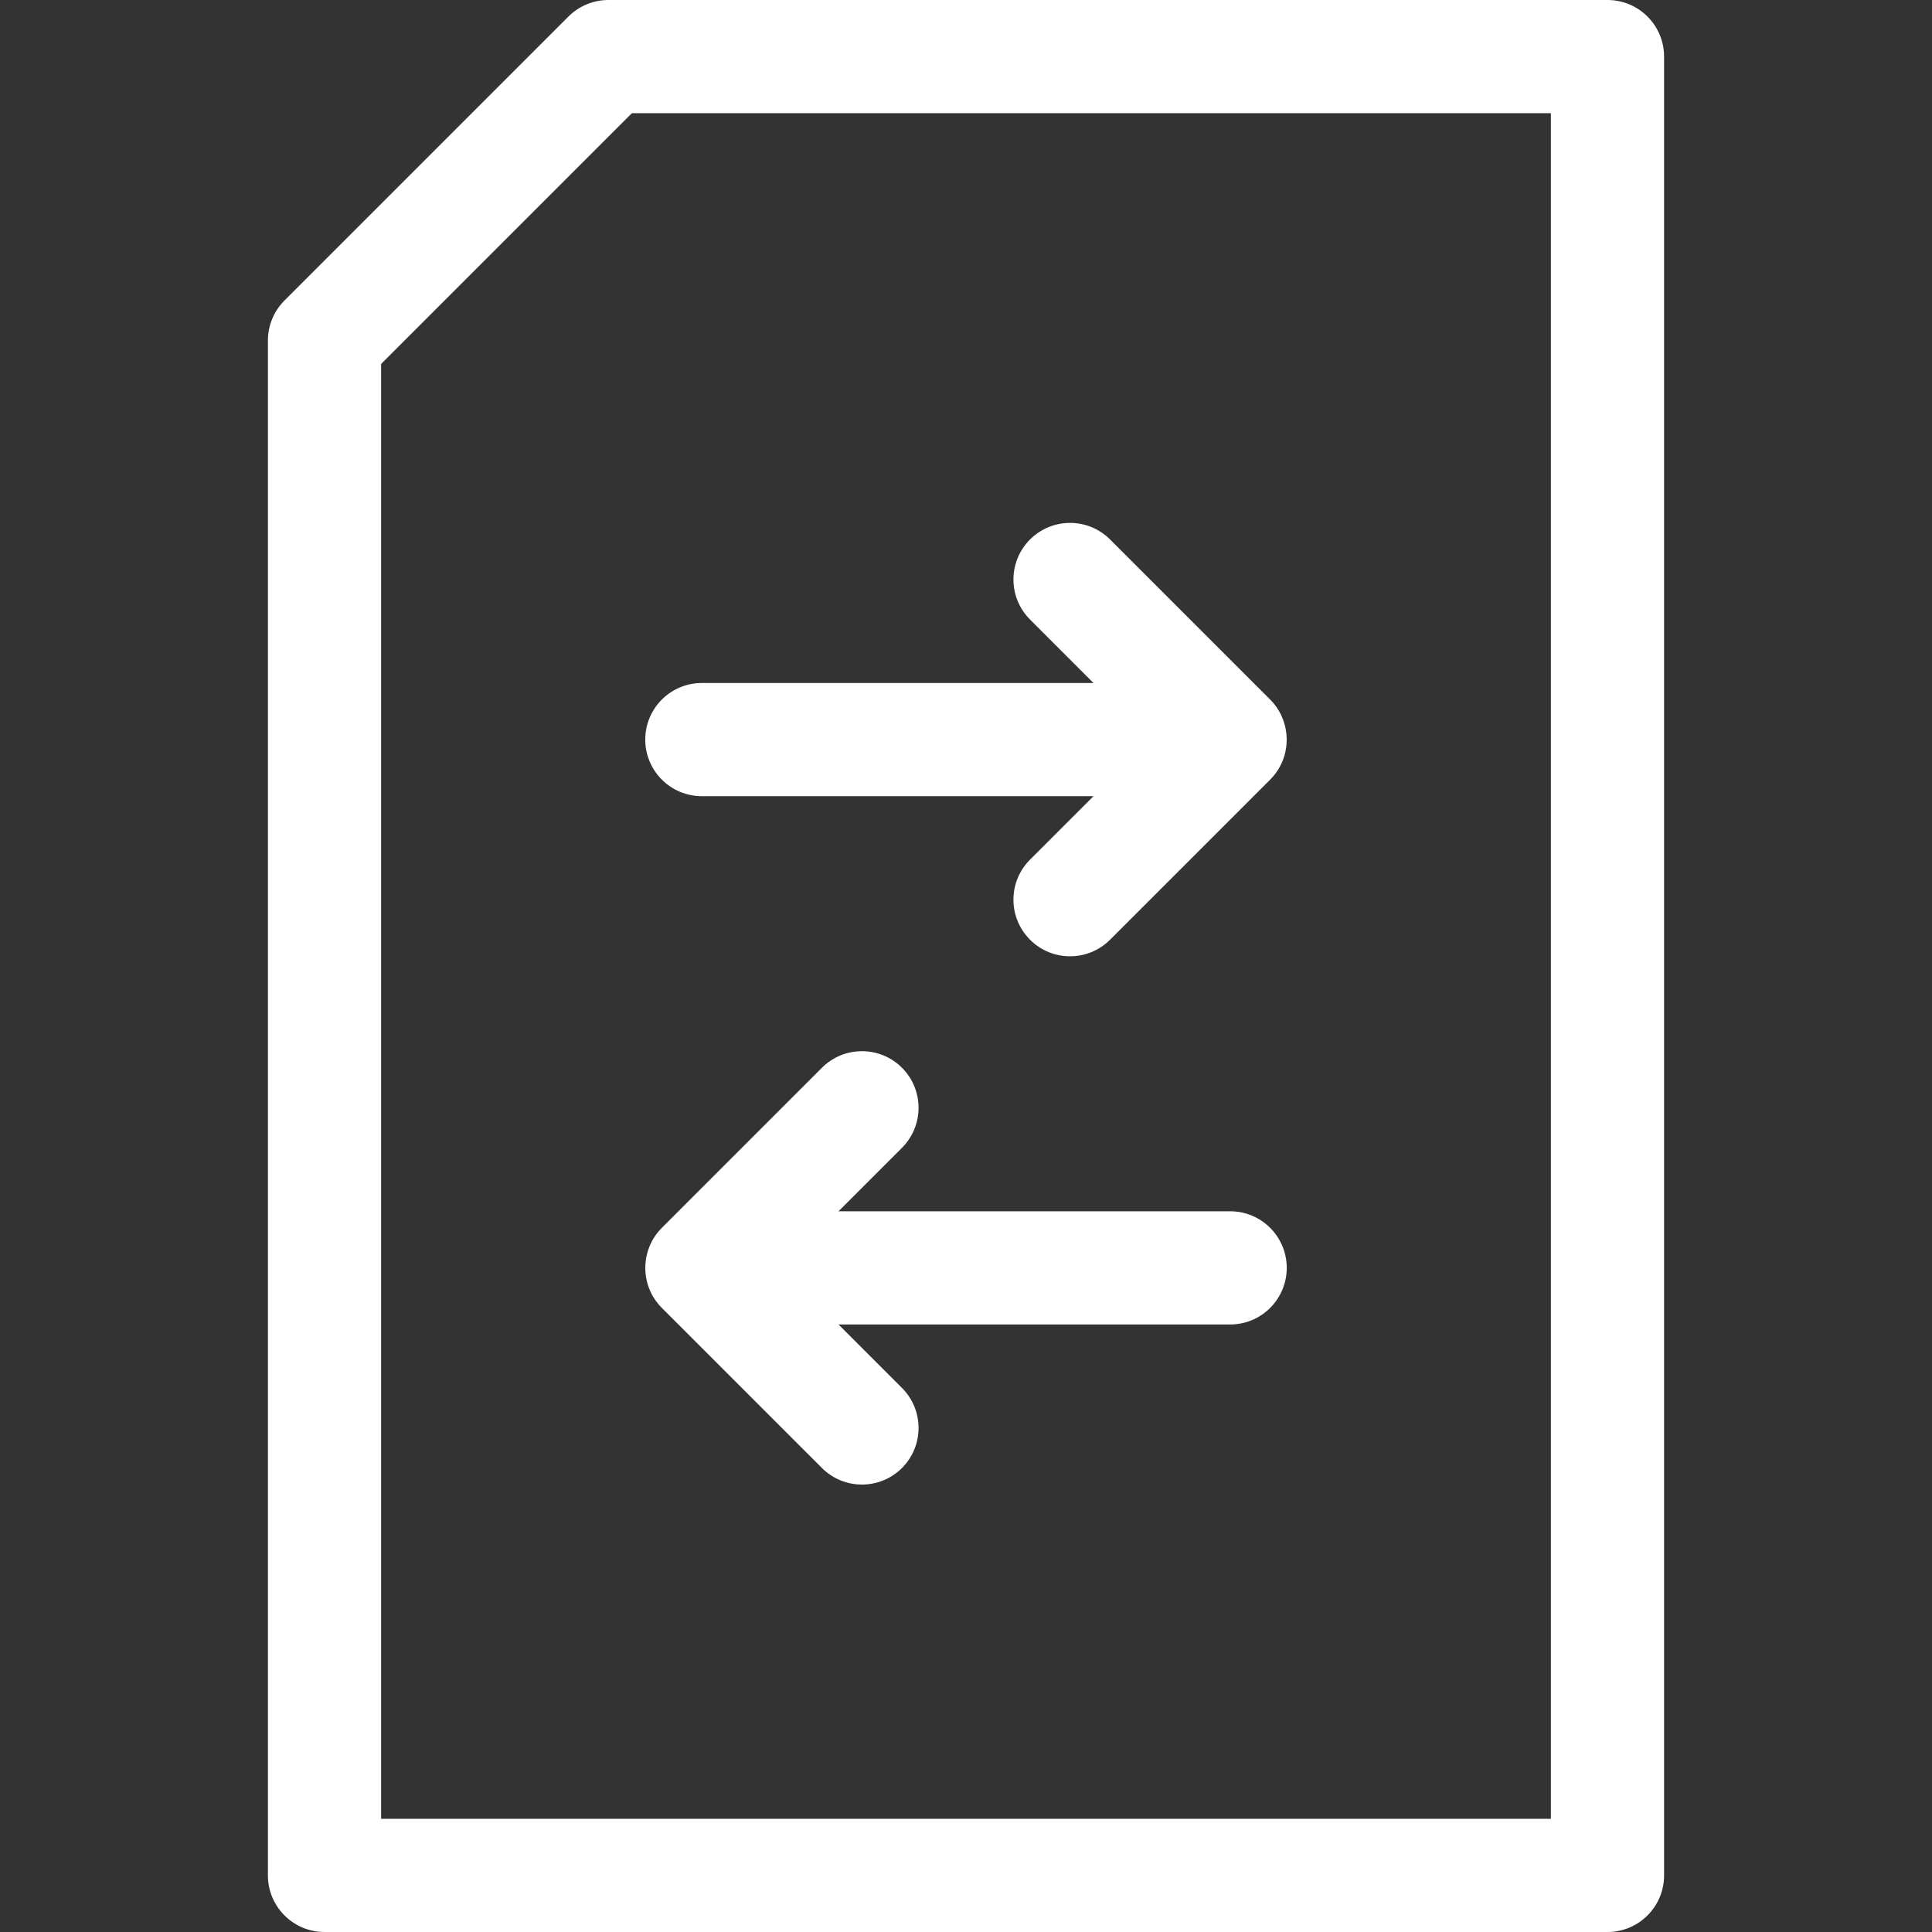 <?xml version="1.0" encoding="UTF-8" standalone="no"?>
<!DOCTYPE svg PUBLIC "-//W3C//DTD SVG 1.1//EN" "http://www.w3.org/Graphics/SVG/1.1/DTD/svg11.dtd">
<svg width="100%" height="100%" viewBox="0 0 512 512" version="1.1" xmlns="http://www.w3.org/2000/svg" xmlns:xlink="http://www.w3.org/1999/xlink" xml:space="preserve" xmlns:serif="http://www.serif.com/" style="fill-rule:evenodd;clip-rule:evenodd;stroke-linejoin:round;stroke-miterlimit:2;">
    <rect x="0" y="0" width="512" height="512" fill="#333333" stroke="none"/>
    <g>
        <g>
            <path d="M426,0L161.24,0C157.262,0 153.447,1.58 150.634,4.394L75.394,79.634C72.58,82.446 71,86.262 71,90.24L71,497C71,505.284 77.716,512 86,512L426,512C434.284,512 441,505.284 441,497L441,15C441,6.716 434.284,0 426,0ZM411,482L101,482L101,96.453L167.453,30L411,30L411,482Z" style="fill:white;fill-rule:nonzero;"/>
        </g>
    </g>
    <g>
        <g>
            <path d="M336.604,185.391L294.18,142.967C288.323,137.109 278.826,137.109 272.967,142.967C267.109,148.824 267.109,158.322 272.967,164.18L289.787,181L186,181C177.716,181 171,187.716 171,196C171,204.284 177.716,211 186,211L289.787,211L272.967,227.82C267.109,233.677 267.109,243.175 272.967,249.033C278.825,254.892 288.322,254.891 294.18,249.033L336.604,206.609C342.552,200.665 342.337,191.12 336.604,185.391Z" style="fill:white;fill-rule:nonzero;"/>
        </g>
    </g>
    <g>
        <g>
            <path d="M326,321L222.213,321L239.033,304.18C244.891,298.323 244.891,288.825 239.033,282.967C233.176,277.11 223.678,277.11 217.82,282.967L175.396,325.391C169.623,331.157 169.485,340.706 175.396,346.609L217.82,389.033C223.676,394.89 233.174,394.892 239.033,389.033C244.891,383.176 244.891,373.678 239.033,367.82L222.213,351L326,351C334.284,351 341,344.284 341,336C341,327.716 334.284,321 326,321Z" style="fill:white;fill-rule:nonzero;"/>
        </g>
    </g>
</svg>
